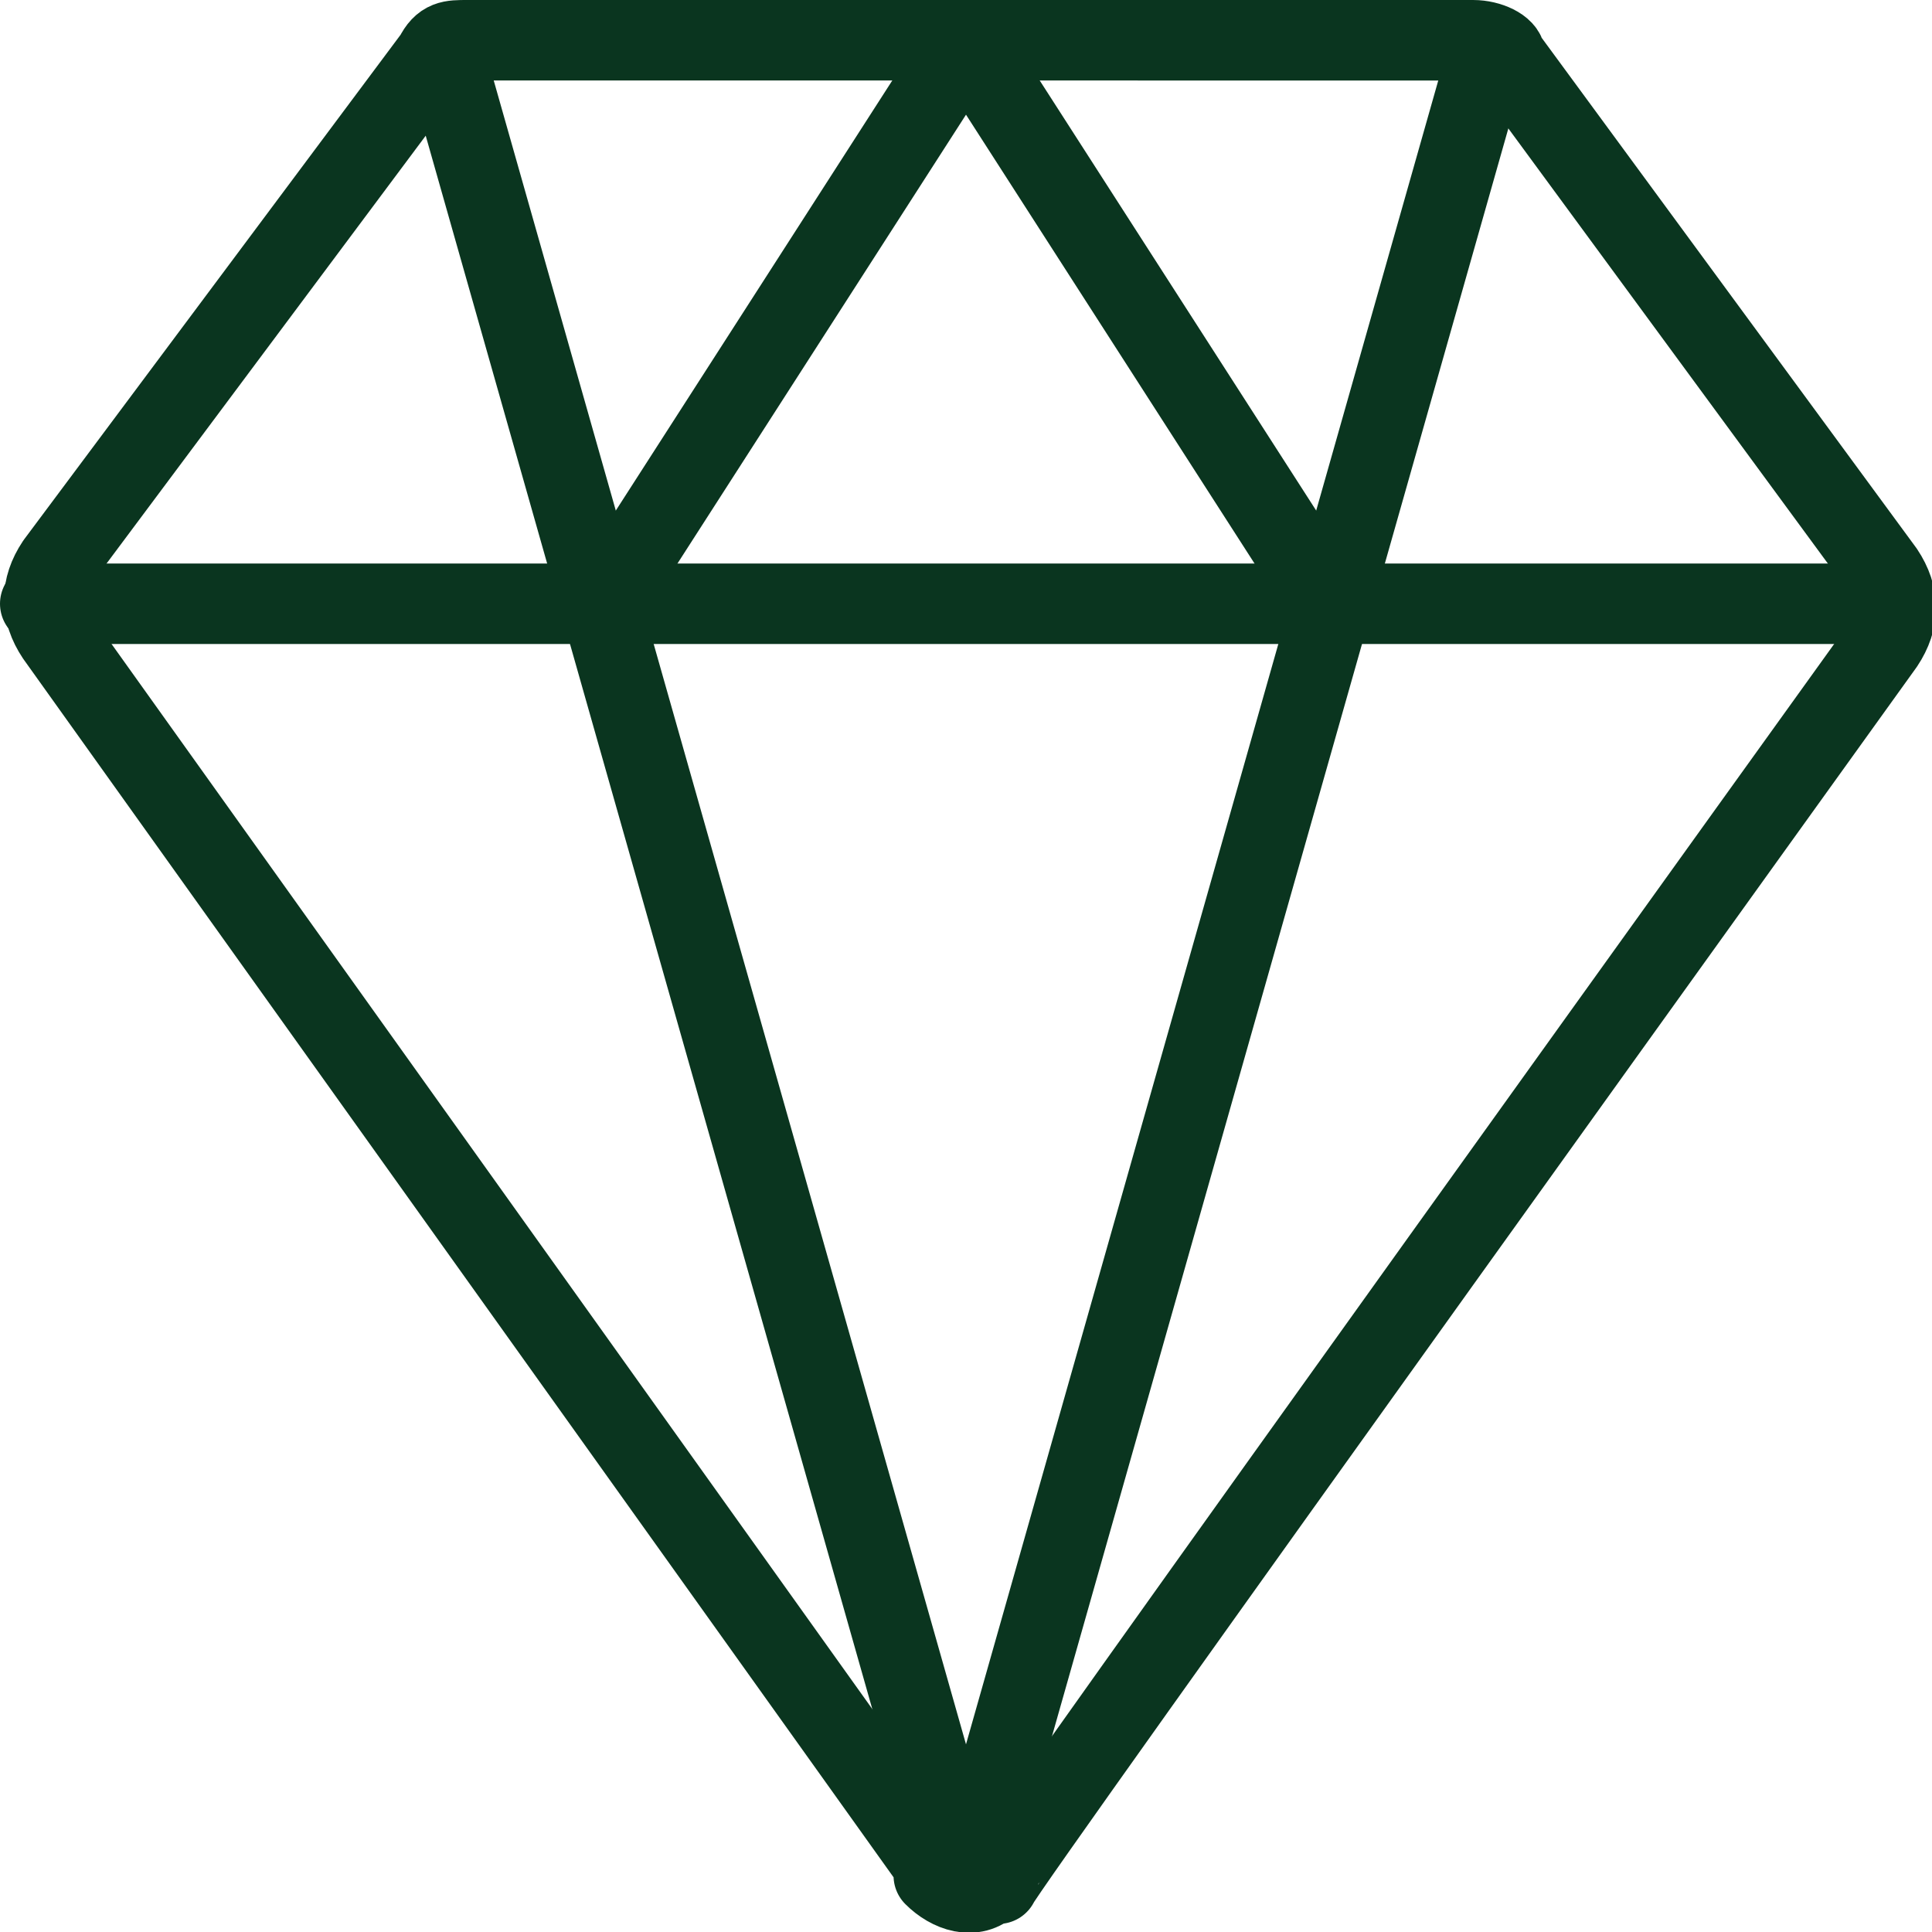 <svg height="50" width="50" viewBox="0 0 24 24" version="1.1" xmlns="http://www.w3.org/2000/svg">
  <defs>
    <style>
      .cls-1 {
        fill: none;
        stroke: #0a351f;
        stroke-linecap: round;
        stroke-linejoin: round;
      }
    </style>
  </defs>
  
  <g>
    <g id="Layer_1">
      <g data-sanitized-data-name="Layer_1" data-name="Layer_1" id="Layer_1-2">
        <path d="M23.5,7.5H.5" class="cls-1"></path>
        <path d="M7.5,7.5L12,.5l4.5,7" class="cls-1"></path>
        <path d="M5.5.6l6.5,22.9" class="cls-1"></path>
        <path d="M18.5.6l-6.5,22.9" class="cls-1"></path>
        <path d="M11.6,23.3c.2.2.5.3.7.1h.1c0-.1,11-15.4,11-15.4.2-.3.2-.6,0-.9L18.7.7c0-.1-.2-.2-.4-.2H5.8c-.2,0-.3,0-.4.2L.7,7c-.2.3-.2.6,0,.9l11,15.4h0Z" class="cls-1"></path>
      </g>
    </g>
  </g>
</svg>